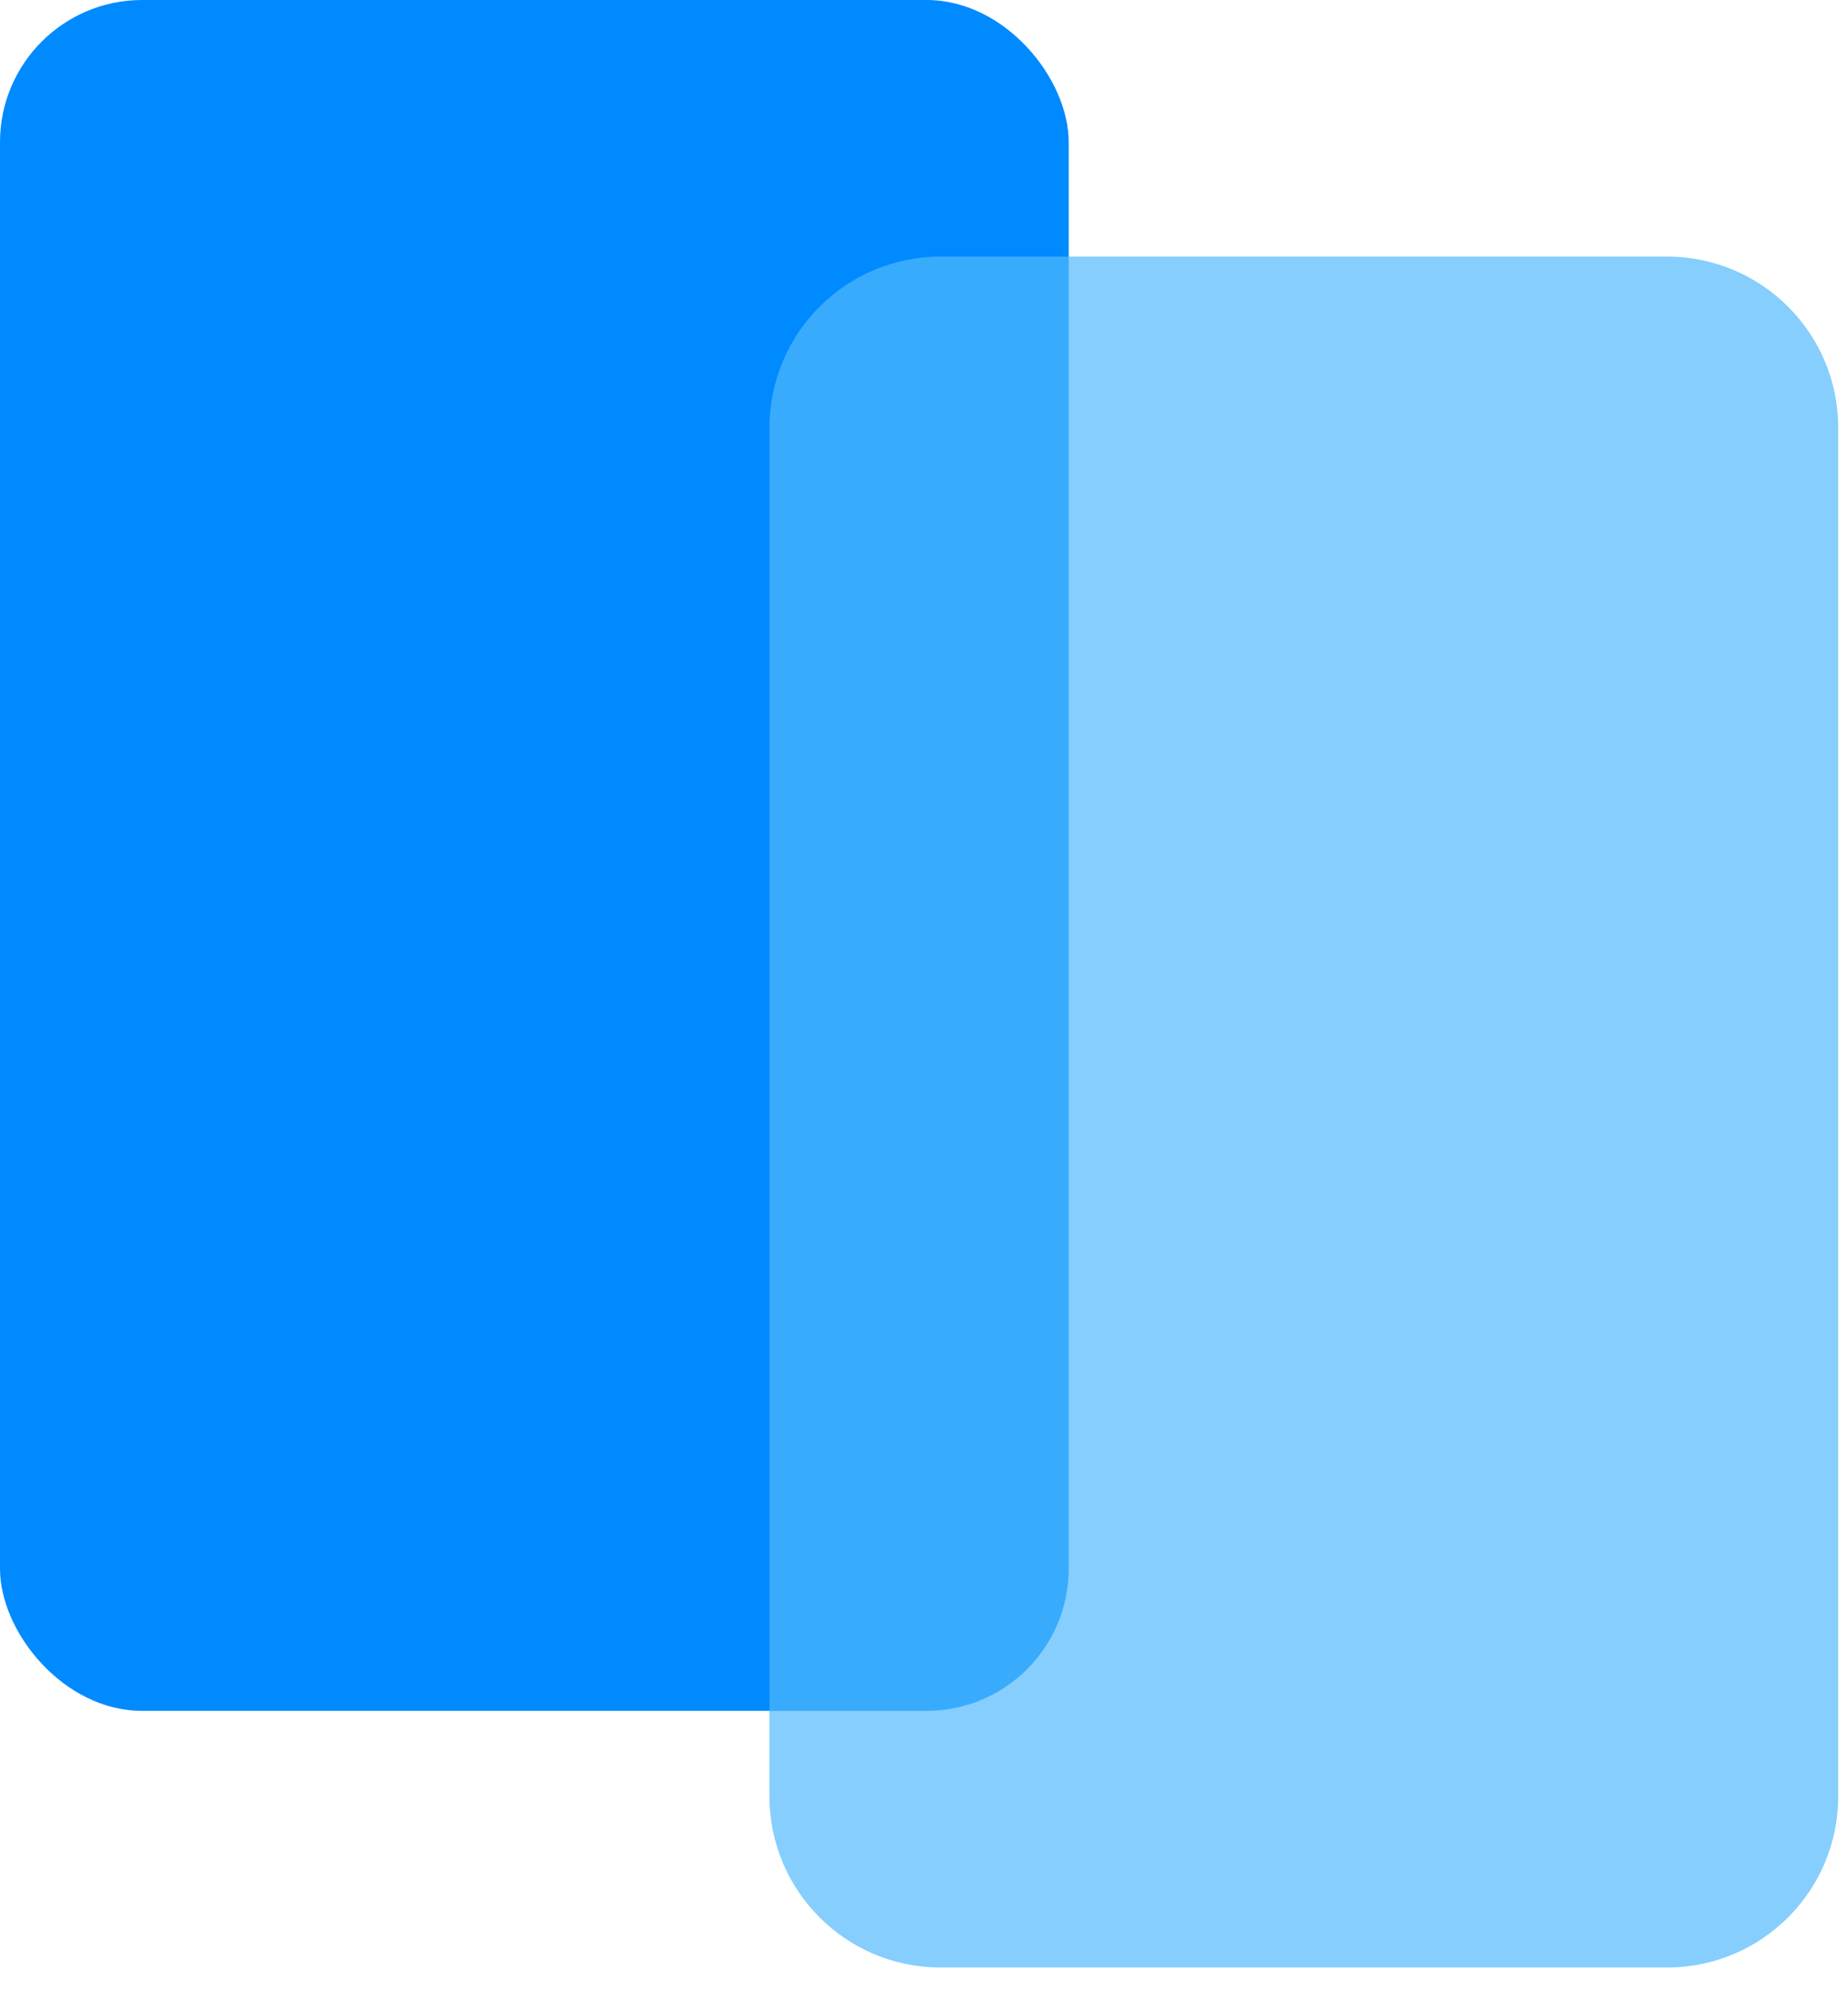 <svg width="52px" height="56px" viewBox="0 0 52 56" version="1.1" xmlns="http://www.w3.org/2000/svg" xmlns:xlink="http://www.w3.org/1999/xlink"><title>Group 240</title> <desc>Created with Sketch.</desc> <g id="Page" stroke="none" stroke-width="1" fill="none" fill-rule="evenodd"> <g id="Individual-Service:-Technical-SEO-" transform="translate(-1356, -4385)" fill-rule="nonzero"> <g id="Group-240" transform="translate(1356, 4385)"> <g id="Group-197"> <g id="Group-116"> <rect id="Rectangle-68" fill="#008AFF" style="mix-blend-mode: multiply;" x="0" y="0" width="30.072" height="48.115" rx="4"></rect> <path d="M26.463,7.217 L46.912,7.217 C49.57,7.217 51.724,9.371 51.724,12.028 L51.724,50.52 C51.724,53.178 49.57,55.332 46.912,55.332 L26.463,55.332 C23.806,55.332 21.652,53.178 21.652,50.52 L21.652,12.028 C21.652,9.371 23.806,7.217 26.463,7.217 Z" id="Path-225" fill-opacity="0.702" fill="#52B9FC" style="mix-blend-mode: multiply;"></path> </g> </g> </g> </g> </g> </svg>